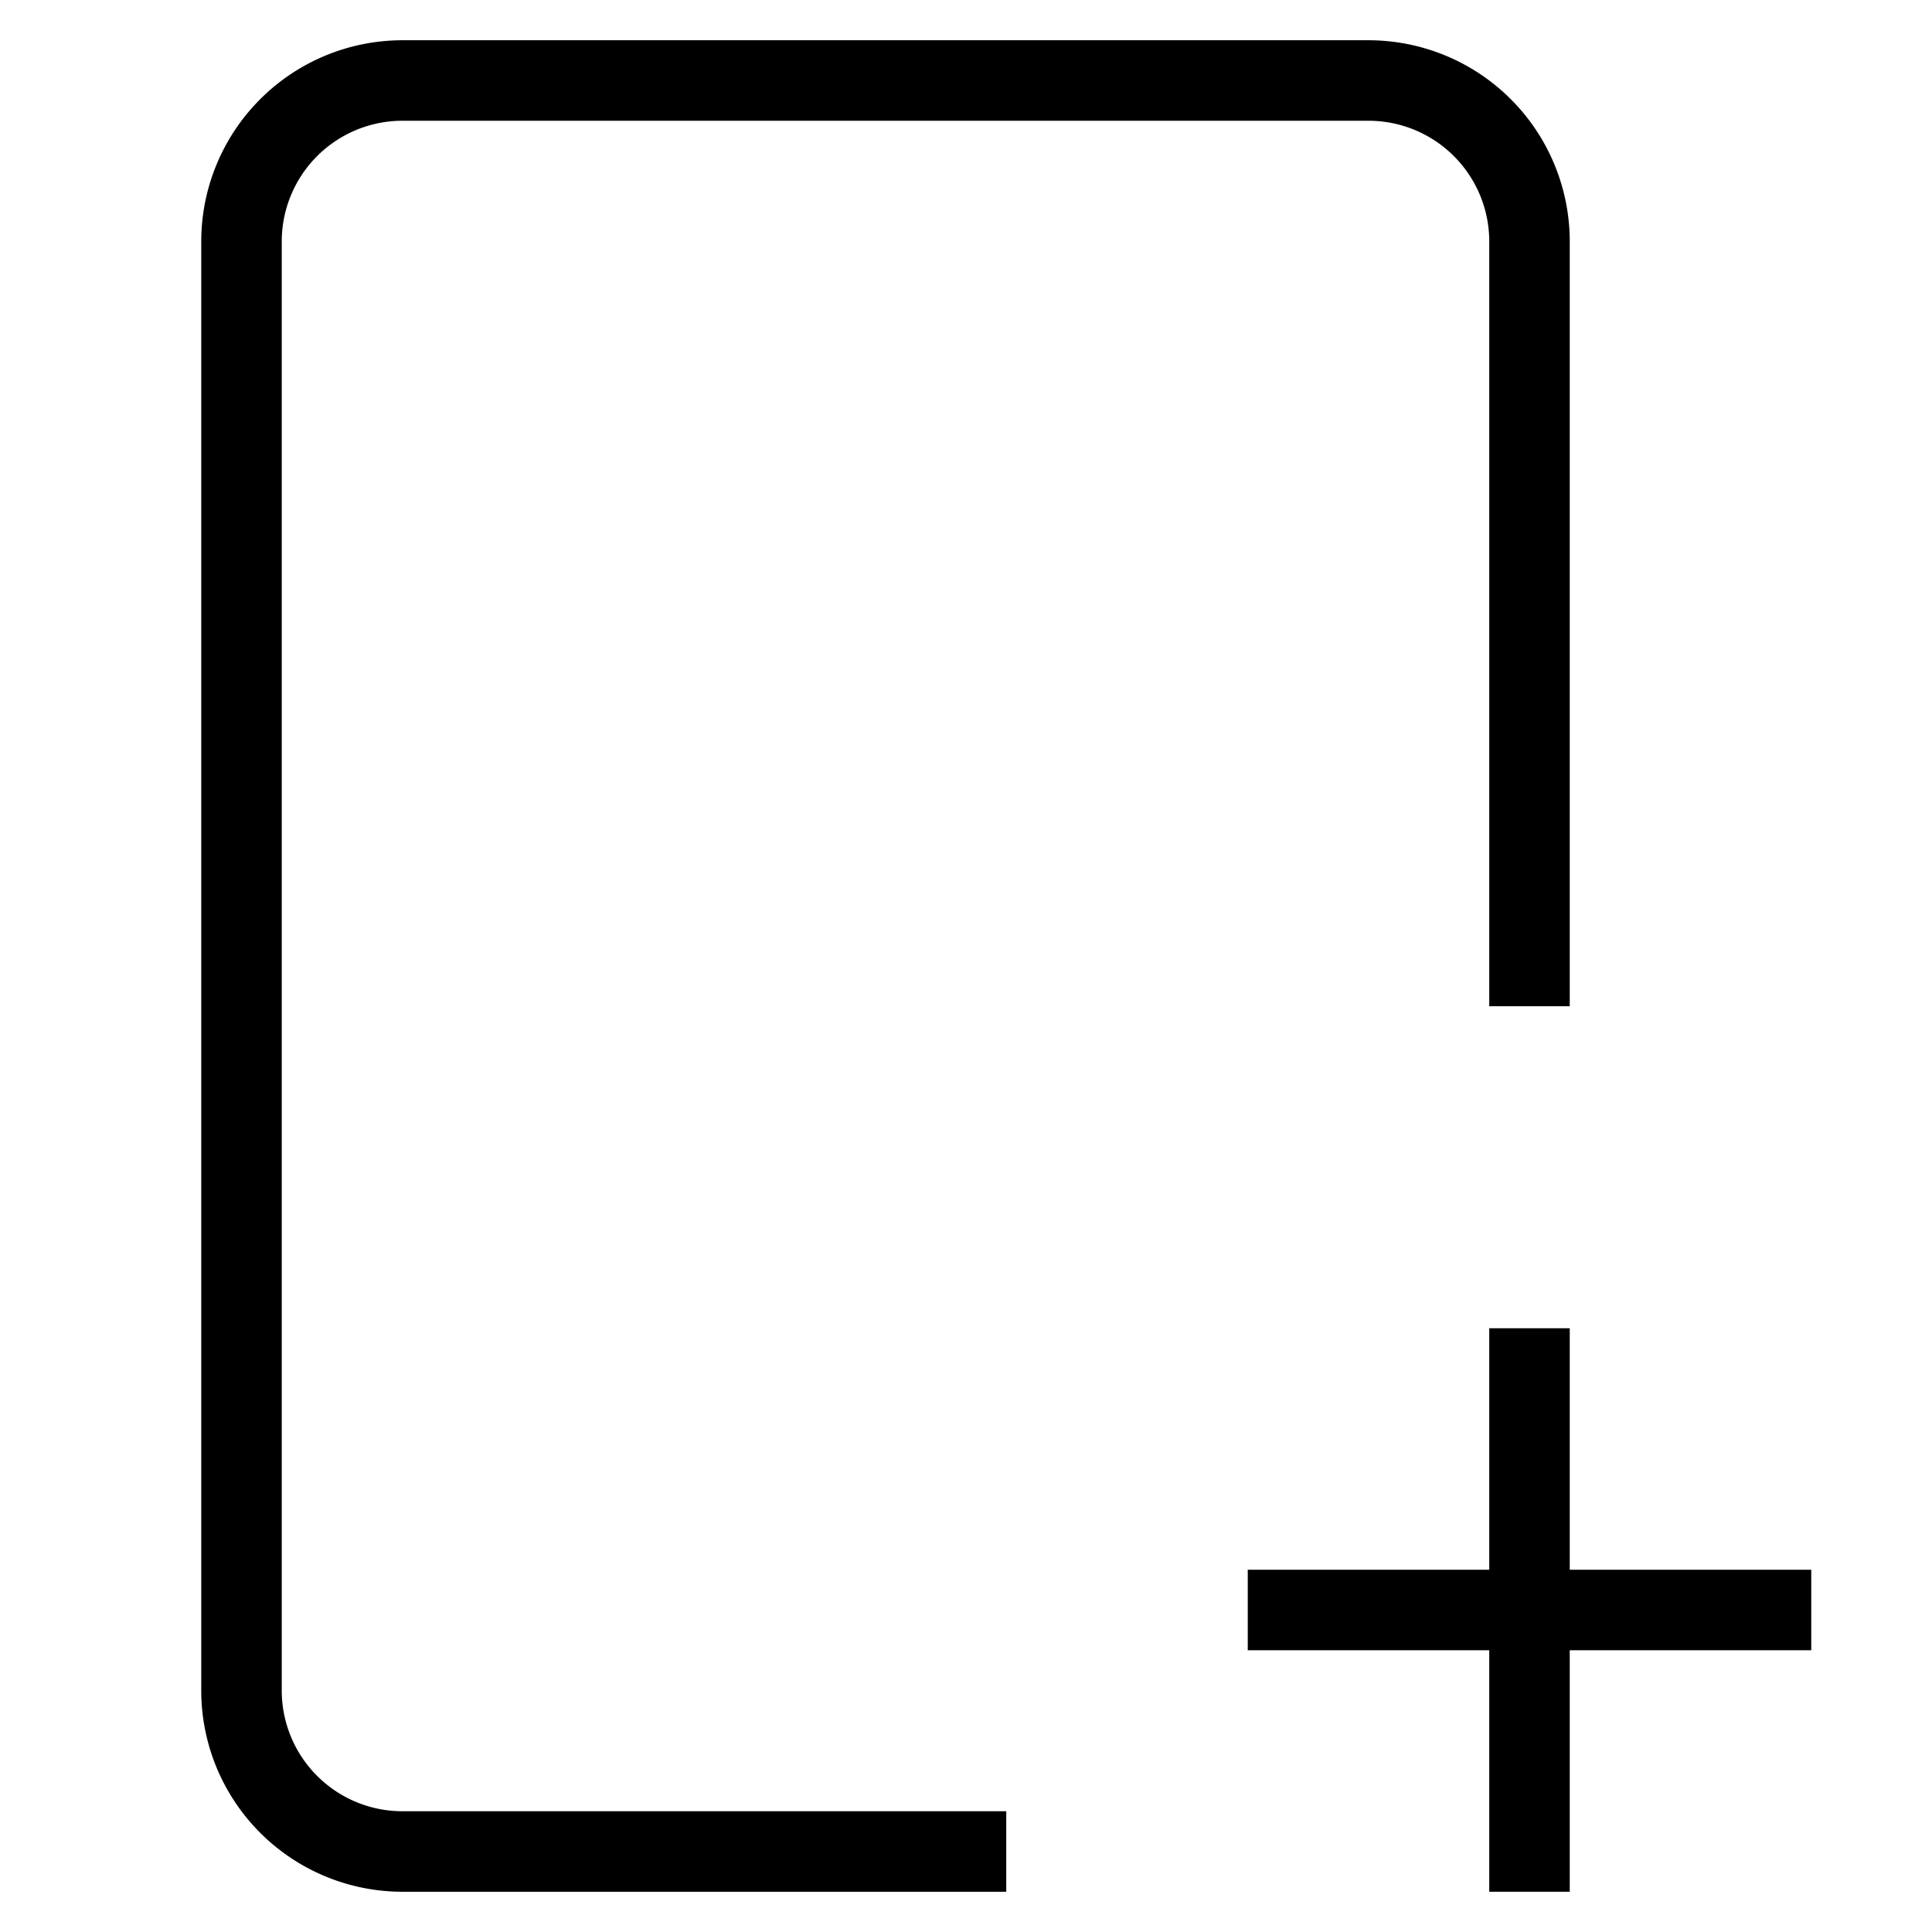 <svg id="nc_icon" xmlns="http://www.w3.org/2000/svg" xml:space="preserve" viewBox="0 0 24 24"><g fill="none" class="nc-icon-wrapper"><path stroke="currentColor" stroke-linecap="square" stroke-miterlimit="10" d="M12 23H5a2 2 0 0 1-2-2V3a2 2 0 0 1 2-2h12a2 2 0 0 1 2 2v9" vector-effect="non-scaling-stroke"/><circle cx="11" cy="18" r="1" data-stroke="none"/><path stroke="currentColor" stroke-linecap="square" stroke-miterlimit="10" d="M19 17v6M16 20h6" data-color="color-2" vector-effect="non-scaling-stroke"/></g></svg>
